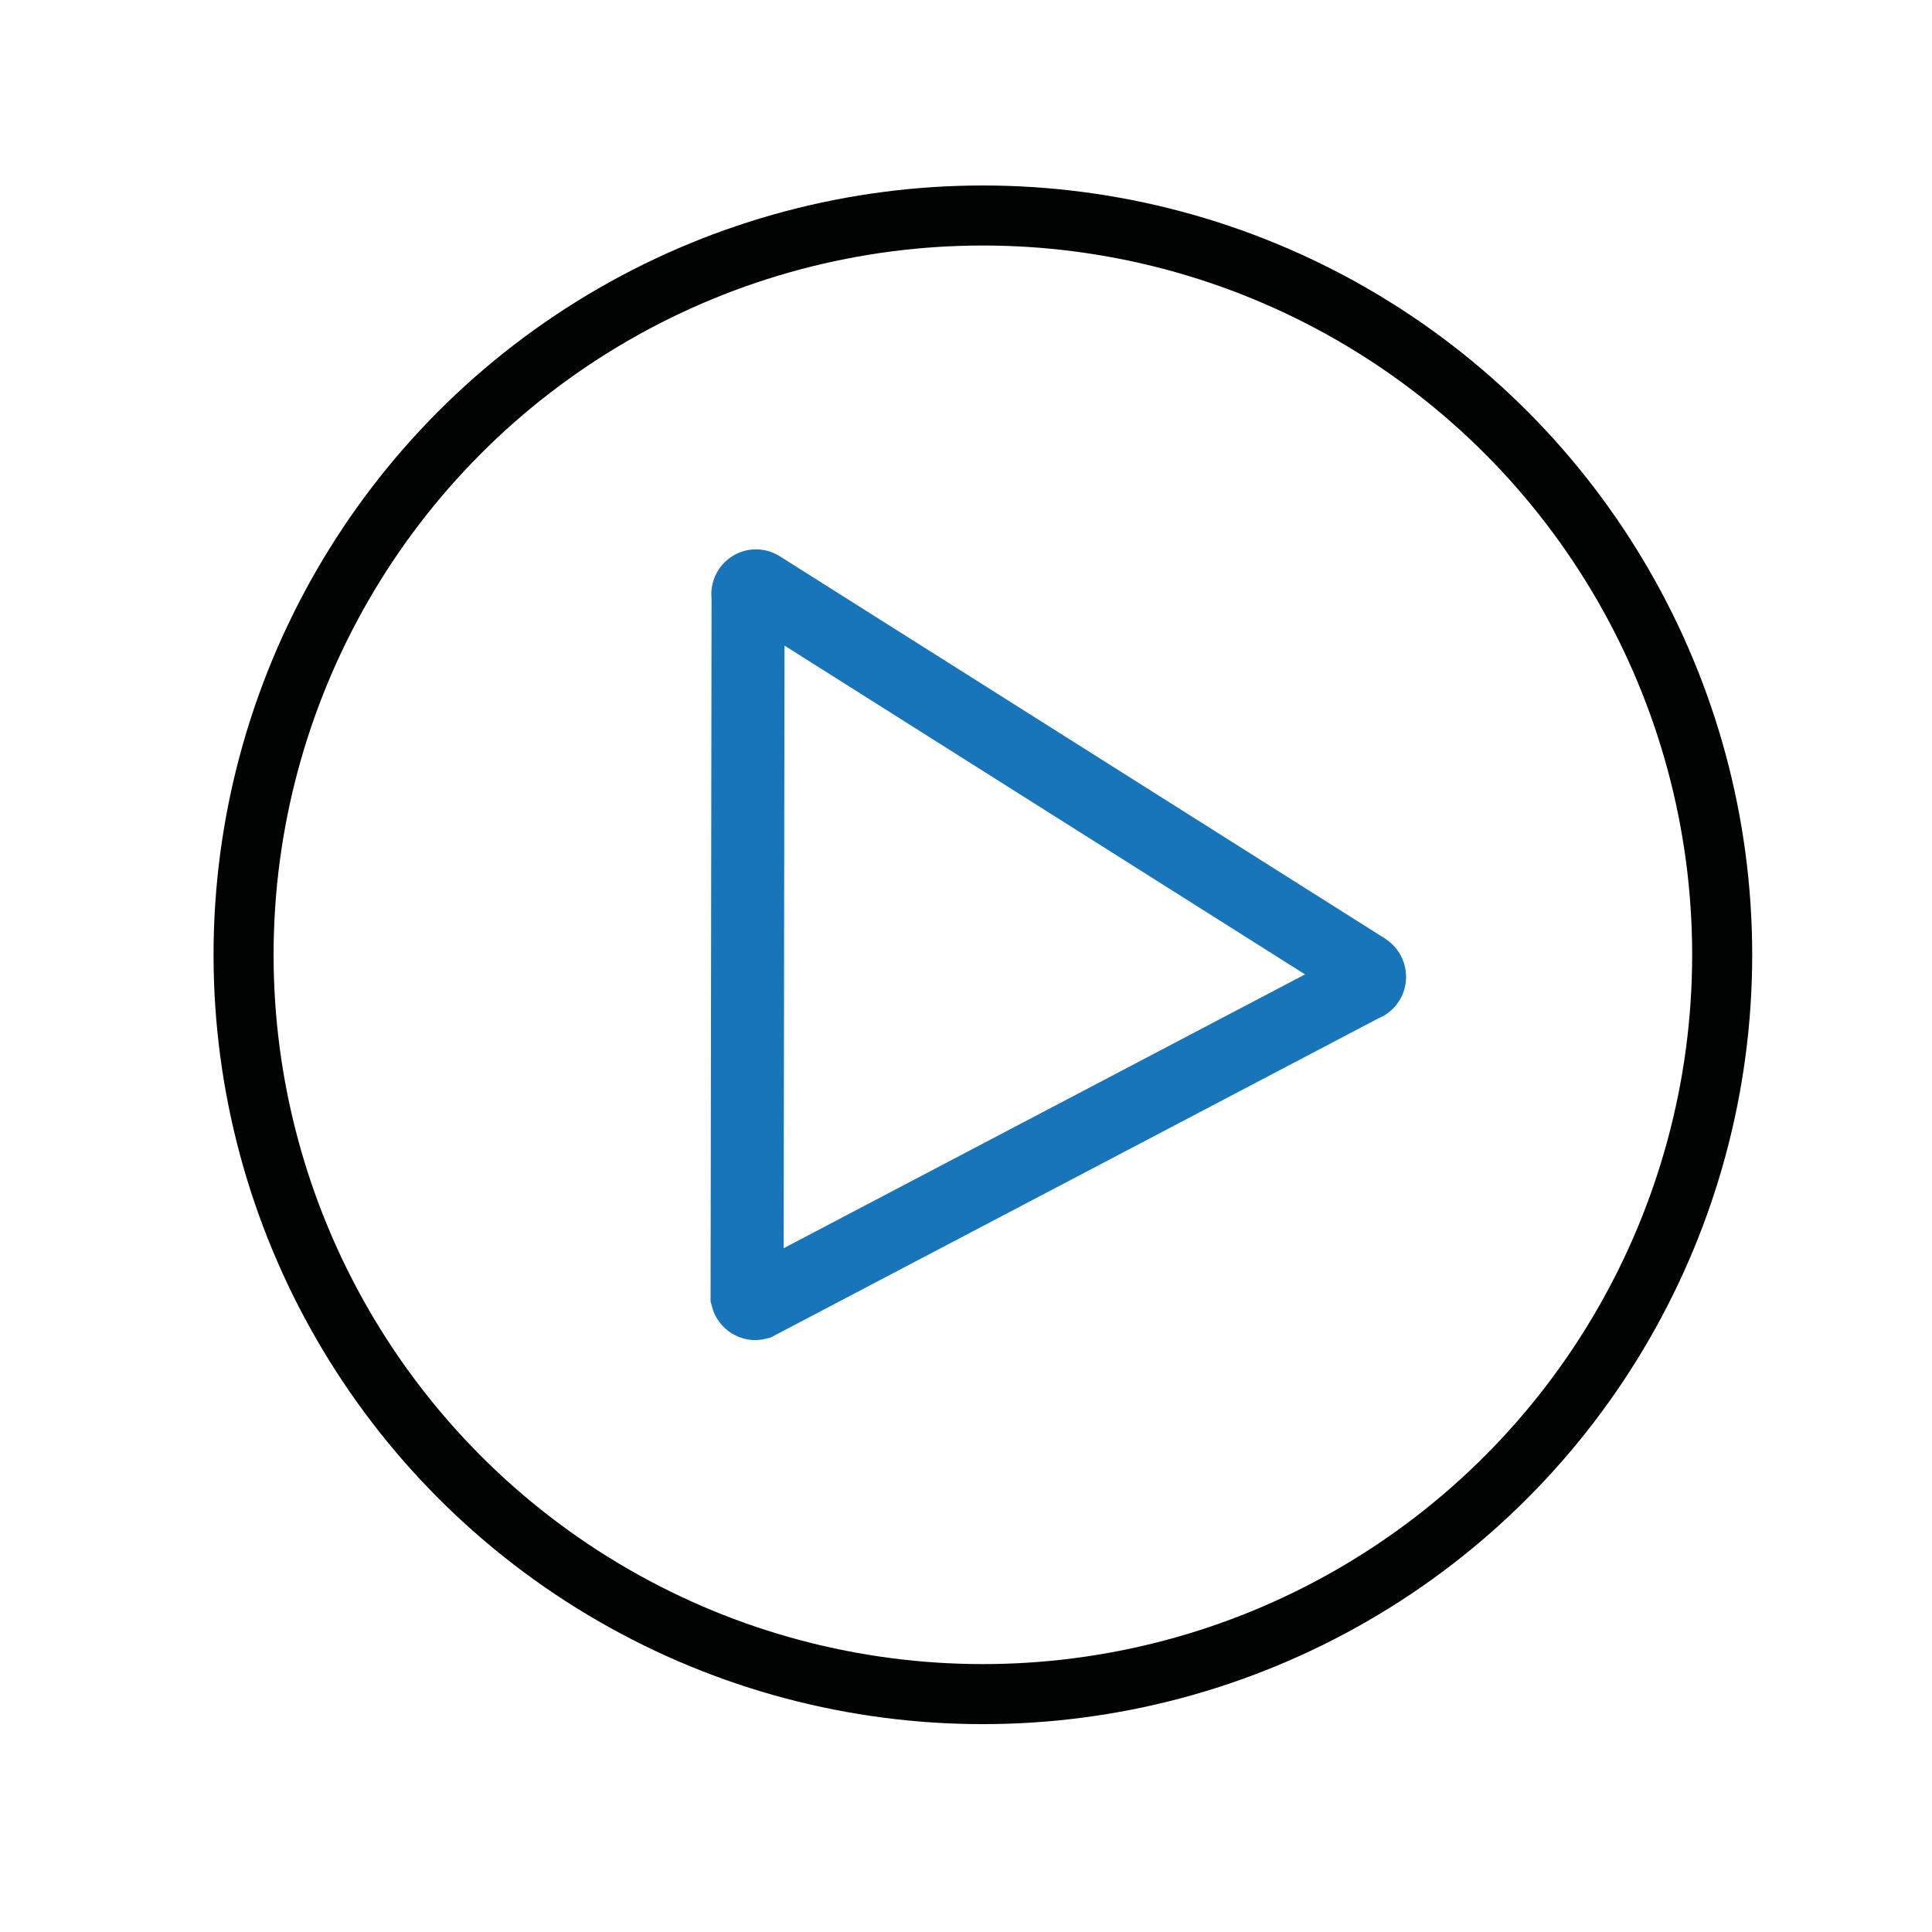 <?xml version="1.0" encoding="utf-8"?>
<!-- Generator: Adobe Illustrator 28.0.0, SVG Export Plug-In . SVG Version: 6.00 Build 0)  -->
<svg version="1.0" xmlns="http://www.w3.org/2000/svg" xmlns:xlink="http://www.w3.org/1999/xlink" x="0px" y="0px"
	 viewBox="0 0 1190.6 1190.6" enable-background="new 0 0 1190.6 1190.6" xml:space="preserve">
<g id="Ebene_2" display="none">
	
		<circle display="inline" fill="none" stroke="#010202" stroke-width="14" stroke-miterlimit="10" cx="607.3" cy="588.1" r="379.2"/>
	<path fill="none" stroke="#010202" stroke-width="14" stroke-miterlimit="10" d="M267.5,756.7c62.1,124.9,190.9,210.6,339.8,210.6
		c205.2,0,372.3-163,379-366.6"/>
	<path fill="none" stroke="#010202" stroke-width="14" stroke-miterlimit="10" d="M243.6,480.3c46.4-157,191.7-271.5,363.7-271.5
		c168.8,0,311.9,110.3,361,262.8"/>
	
		<rect x="183" y="477.6" transform="matrix(0.923 -0.384 0.384 0.923 -212.949 152.909)" fill="#FFFFFF" width="187" height="264.3"/>
	
		<rect x="860.9" y="470" transform="matrix(0.975 0.223 -0.223 0.975 142.28 -199.288)" fill="#FFFFFF" width="187" height="121.8"/>
</g>
<g id="Studium" display="none">
	
		<ellipse display="inline" fill="none" stroke="#207DBE" stroke-width="31" stroke-miterlimit="10" cx="219.7" cy="695.2" rx="37.6" ry="40.4"/>
	
		<line display="inline" fill="none" stroke="#207DBE" stroke-width="31" stroke-miterlimit="10" x1="219.7" y1="654.8" x2="219.7" y2="549.1"/>
	<polyline display="inline" fill="none" stroke="#207DBE" stroke-width="31" stroke-miterlimit="10" points="196.6,746.4 
		176.2,894.9 263.2,894.9 245.5,746.4 	"/>
	<polyline display="inline" fill="none" stroke="#010202" stroke-width="31" stroke-miterlimit="10" points="341.1,649.8 
		196.8,535.3 621.1,284.9 1028.1,538 905.1,641.2 	"/>
	<path display="inline" fill="none" stroke="#010202" stroke-width="31" stroke-miterlimit="10" d="M906.3,716.9l-2.2-134.4
		c0,0,0,0,0,0C856.7,566.4,740.6,527,621,524.3c-56.1-1.3-156.4,4.5-279.4,58.2l-1.1,136.8"/>
	<path display="inline" fill="none" stroke="#010202" stroke-width="31" stroke-miterlimit="10" d="M906.3,719.3
		c0,35-122.1,63.4-274.3,64.5c-2.8,0-5.7,0-8.5,0c-1.5,0-3,0-4.6,0c-154.1-0.6-278.3-29.2-278.3-64.5c0-17.1,29.2-32.7,76.9-44.2
		c51.6-12.5,124.8-20.3,205.9-20.3c78.7,0,149.8,7.3,201.1,19.1C875.1,685.6,906.3,701.6,906.3,719.3z"/>
</g>
<g id="Beginn">
	<circle fill="none" stroke="#010202" stroke-width="37" stroke-miterlimit="10" cx="605.7" cy="588.4" r="455.6"/>
	<path fill="none" stroke="#1875BA" stroke-width="45" stroke-miterlimit="10" d="M840.2,607L466.6,803.2c-2.7,0.7-5.5-1.1-6.2-3.9
		l0.6-431.8c-1.1-4.5,3.6-8.1,7.5-5.7l373,235.6C845.4,599.9,844.6,605.9,840.2,607z"/>
</g>
<g id="Laufzeit" display="none">
	<path display="inline" fill="none" stroke="#000000" stroke-width="38" stroke-miterlimit="10" d="M716.6,915.2
		c-41.4,15.2-86.1,23.5-132.8,23.5C371.3,938.7,199,766.5,199,554c0-212.5,172.3-384.7,384.7-384.7c180.2,0,331.4,123.9,373.2,291.1
		"/>
	<path display="inline" fill="none" stroke="#000000" stroke-width="15" stroke-miterlimit="10" d="M586.4,211.4L586.4,211.4
		c1.4,0,2.6-1.2,2.6-2.6v-36.8c0-1.4-1.2-2.6-2.6-2.6l0,0c-1.4,0-2.6,1.2-2.6,2.6v36.8C583.7,210.2,584.9,211.4,586.4,211.4z"/>
	<path display="inline" fill="none" stroke="#000000" stroke-width="15" stroke-miterlimit="10" d="M583.7,938.7L583.7,938.7
		c1.4,0,2.6-1.2,2.6-2.6v-36.8c0-1.4-1.2-2.6-2.6-2.6l0,0c-1.4,0-2.6,1.2-2.6,2.6v36.8C581.1,937.6,582.3,938.7,583.7,938.7z"/>
	<path display="inline" fill="none" stroke="#000000" stroke-width="15" stroke-miterlimit="10" d="M241.1,554L241.1,554
		c0-1.4-1.2-2.6-2.6-2.6h-36.8c-1.4,0-2.6,1.2-2.6,2.6l0,0c0,1.4,1.2,2.6,2.6,2.6h36.8C239.9,556.6,241.1,555.5,241.1,554z"/>
	<path display="inline" stroke="#000000" stroke-width="26" stroke-miterlimit="10" d="M583.7,582.6L583.7,582.6
		c-0.5,0-0.9-0.4-0.9-0.9V275.4c0-0.5,0.4-0.9,0.9-0.9l0,0c0.5,0,0.9,0.4,0.9,0.9v306.3C584.6,582.2,584.2,582.6,583.7,582.6z"/>
	<path display="inline" stroke="#000000" stroke-width="26" stroke-miterlimit="10" d="M584.3,582.5L584.3,582.5
		c-0.2,0.3-0.6,0.3-0.9,0.1L436.3,471.7c-0.3-0.2-0.3-0.6-0.1-0.9l0,0c0.2-0.3,0.6-0.3,0.9-0.1l147.1,110.9
		C584.4,581.8,584.5,582.2,584.3,582.5z"/>
	<g display="inline">
		<path fill="none" stroke="#207DBE" stroke-width="26" stroke-miterlimit="10" d="M890.2,527.3c71.4,21.7,123.4,88,123.4,166.5
			c0,17.1-2.5,33.6-7.1,49.3"/>
		<path fill="none" stroke="#207DBE" stroke-width="26" stroke-miterlimit="10" d="M671.8,739.9c-4-14.7-6.2-30.2-6.2-46.1
			c0-80.2,54.2-147.7,128-167.8 M768.6,563.4l34.6-39.8l-54.3-13.5"/>
		<path fill="none" stroke="#207DBE" stroke-width="26" stroke-miterlimit="10" d="M1043.7,714.7l-41.5,37.6l-13.8-50.9"/>
		<path fill="none" stroke="#207DBE" stroke-width="26" stroke-miterlimit="10" d="M722.3,822.3c30.9,28.3,72.1,45.5,117.3,45.5
			c43.9,0,84.1-16.3,114.7-43.2 M730.3,869.5l-15.1-53.8l51.7,10.3"/>
	</g>
</g>
<g id="Hochschule" display="none">
	
		<rect x="258.7" y="377.7" display="inline" fill="none" stroke="#1A75BB" stroke-width="28" stroke-miterlimit="10" width="77.3" height="514"/>
	
		<rect x="849.7" y="378.4" display="inline" fill="none" stroke="#1A75BB" stroke-width="28" stroke-miterlimit="10" width="77.3" height="514"/>
	
		<rect x="453.7" y="378" display="inline" fill="none" stroke="#1A75BB" stroke-width="28" stroke-miterlimit="10" width="77.3" height="514"/>
	
		<rect x="656" y="377.7" display="inline" fill="none" stroke="#1A75BB" stroke-width="28" stroke-miterlimit="10" width="77.3" height="514"/>
	<path display="inline" fill="none" stroke="#010202" stroke-width="28" stroke-miterlimit="10" d="M1024.2,1040H165.8
		c-6.7,0-12.1-5.4-12.1-12.1v-22.7c0-23.5,19-42.5,42.5-42.5h797.7c23.5,0,42.5,19,42.5,42.5v22.7
		C1036.3,1034.6,1030.9,1040,1024.2,1040z"/>
	<path display="inline" fill="none" stroke="#010202" stroke-width="28" stroke-miterlimit="10" d="M957.6,959H228
		c-5.7,0-10.3-4.6-10.3-10.3v-19.5c0-20,16.2-36.2,36.2-36.2h677.9c20,0,36.2,16.2,36.2,36.2v19.5C967.9,954.4,963.3,959,957.6,959z
		"/>
	<path display="inline" fill="none" stroke="#010202" stroke-width="28" stroke-miterlimit="10" d="M227.9,310.3h729.6
		c5.7,0,10.3,4.6,10.3,10.3v19.5c0,20-16.2,36.2-36.2,36.2H253.7c-20,0-36.2-16.2-36.2-36.2v-19.5
		C217.5,315,222.2,310.3,227.9,310.3z"/>
	<path display="inline" fill="none" stroke="#010202" stroke-width="28" stroke-miterlimit="10" d="M1031.2,309.3H153.6
		c-7.5,0-9.8-10.2-3-13.4l437.9-216c2-0.9,4.3-0.9,6.2,0.1l439.8,216C1041,299.4,1038.7,309.3,1031.2,309.3z"/>
</g>
</svg>

